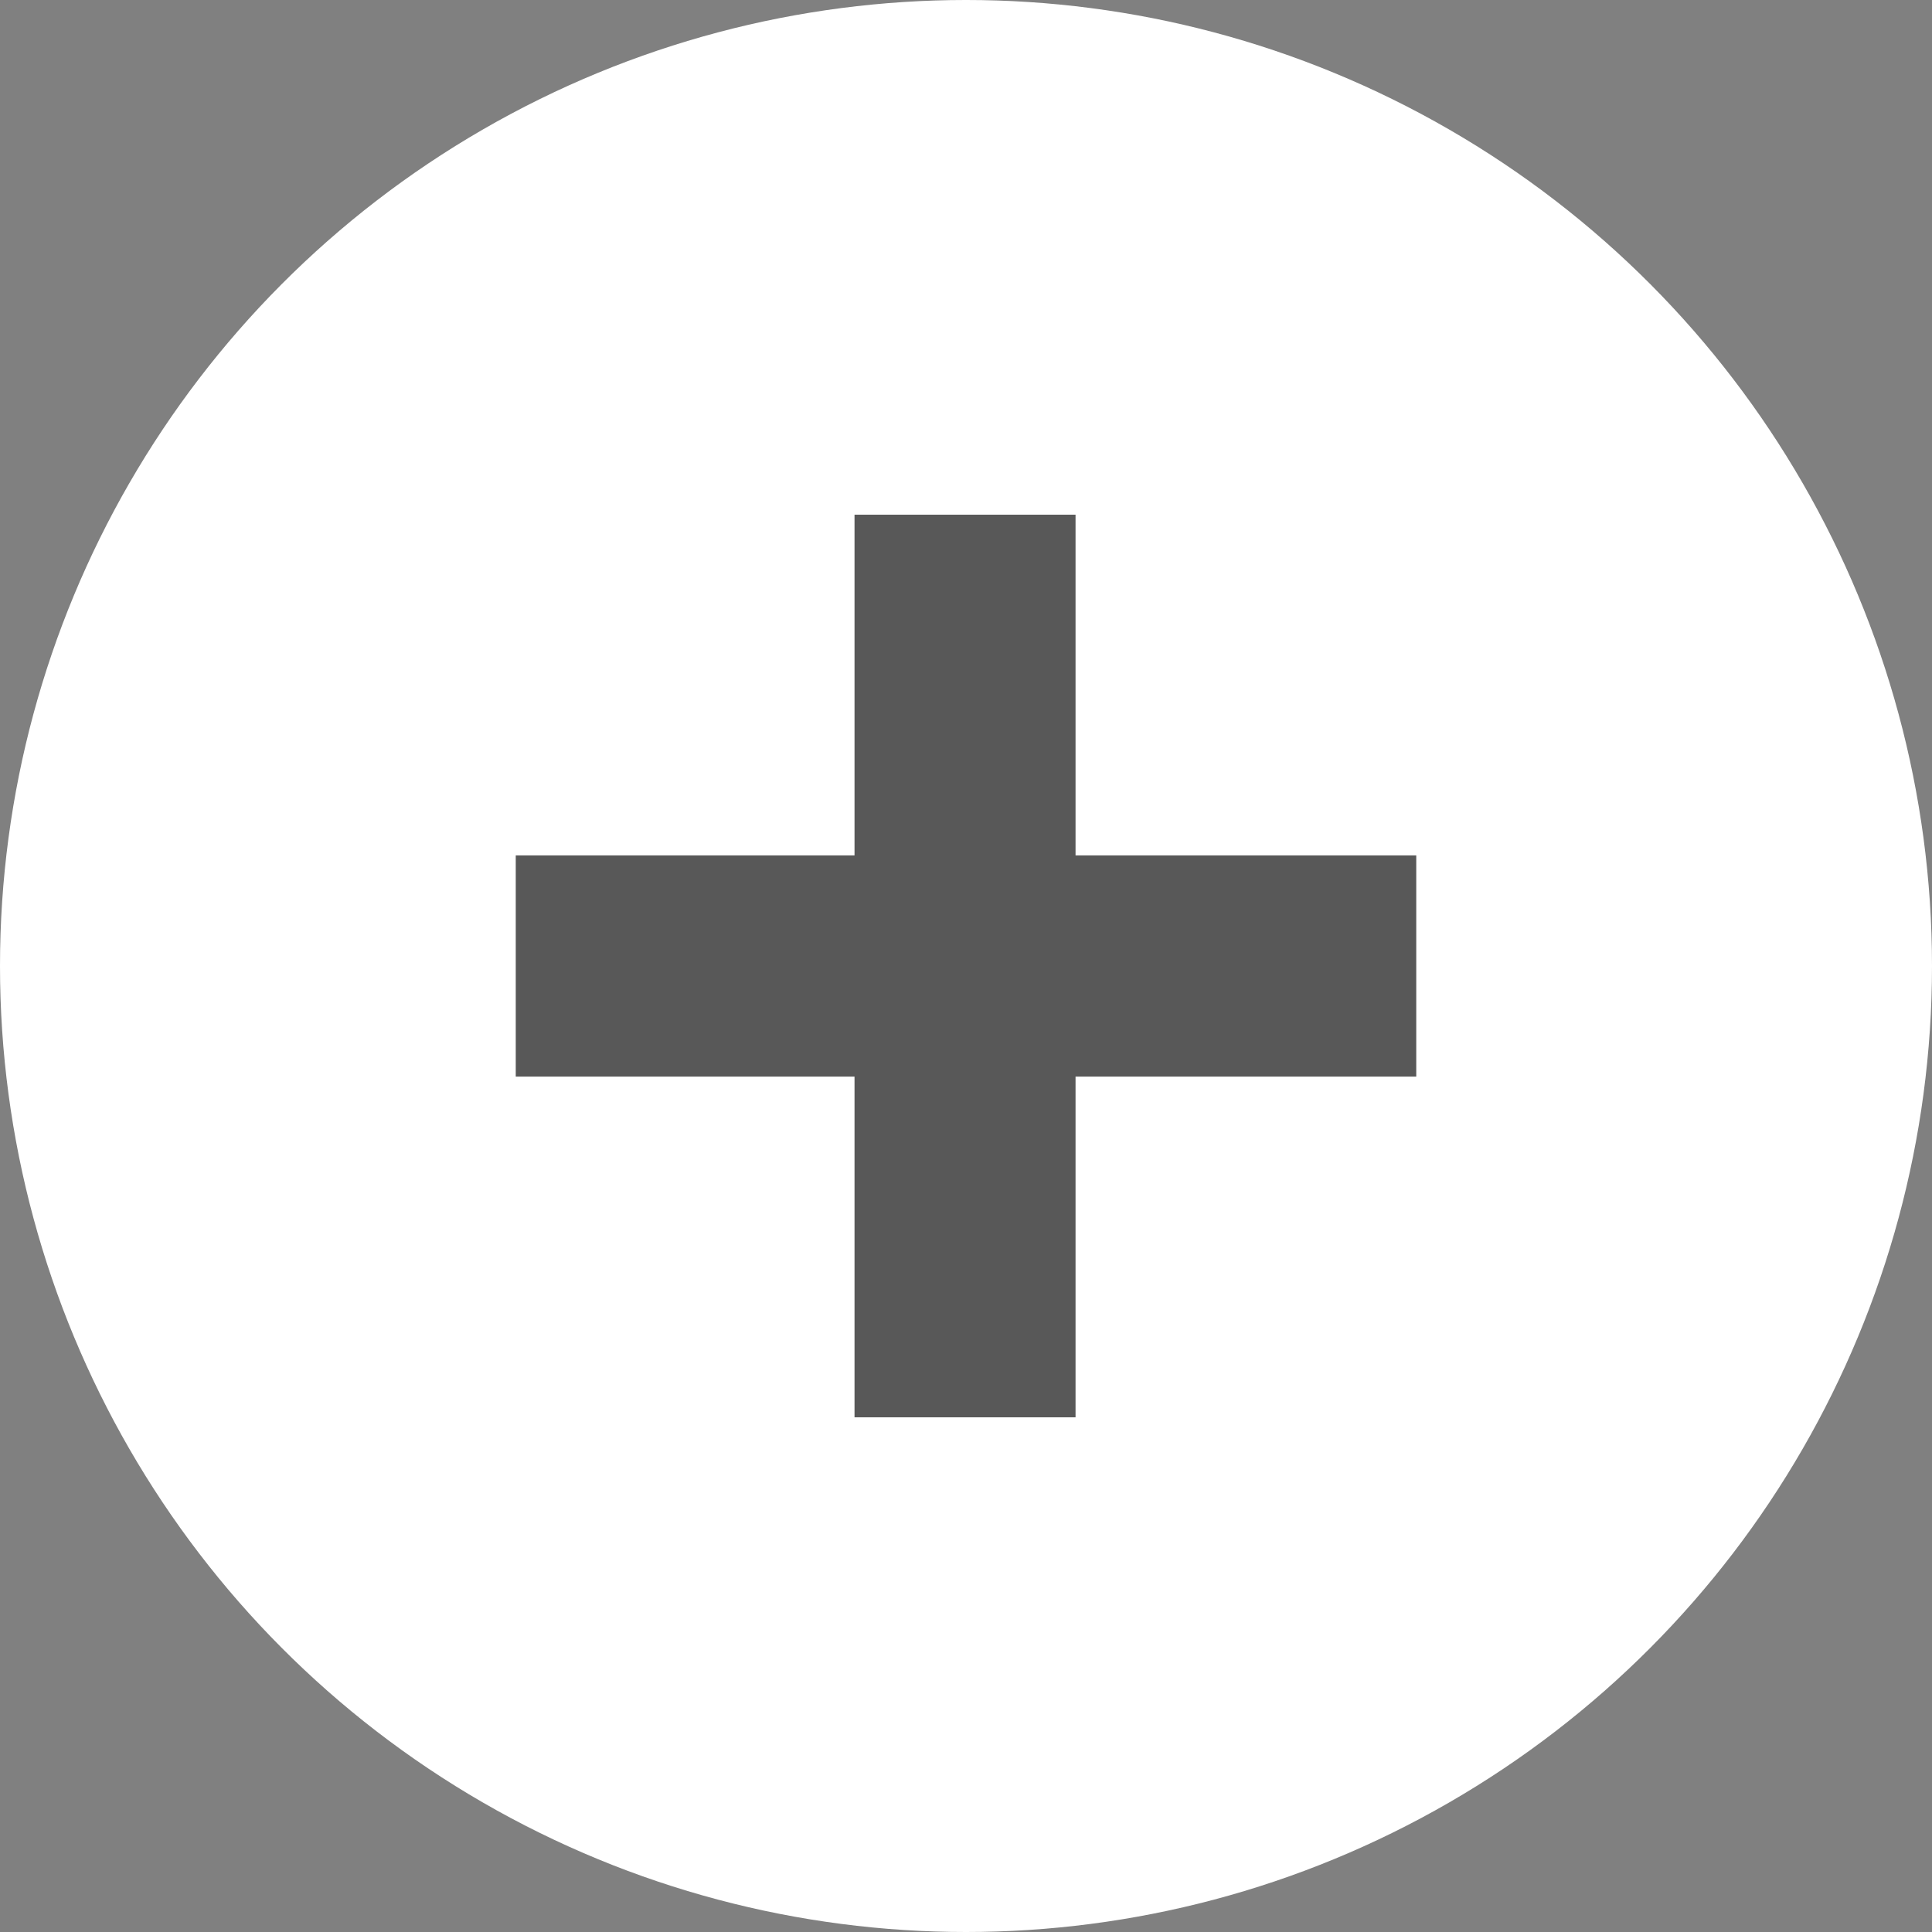 <?xml version="1.0" encoding="UTF-8" standalone="no"?>
<!-- Generator: Adobe Illustrator 16.0.0, SVG Export Plug-In . SVG Version: 6.00 Build 0)  -->

<svg
   version="1.1"
   id="Layer_1"
   x="0px"
   y="0px"
   width="20px"
   height="20px"
   viewBox="0 0 20 20"
   enable-background="new 0 0 20 20"
   xml:space="preserve"
   sodipodi:docname="icone-ver-mais-2.svg"
   inkscape:version="1.2 (dc2aedaf03, 2022-05-15)"
   xmlns:inkscape="http://www.inkscape.org/namespaces/inkscape"
   xmlns:sodipodi="http://sodipodi.sourceforge.net/DTD/sodipodi-0.dtd"
   xmlns="http://www.w3.org/2000/svg"
   xmlns:svg="http://www.w3.org/2000/svg"><rect x="0" y="0" width="20" height="20" fill="#808080" stroke="none"/><defs
   id="defs61425" /><sodipodi:namedview
   id="namedview61423"
   pagecolor="#ffffff"
   bordercolor="#000000"
   borderopacity="0.25"
   inkscape:showpageshadow="2"
   inkscape:pageopacity="0.0"
   inkscape:pagecheckerboard="0"
   inkscape:deskcolor="#d1d1d1"
   showgrid="false"
   inkscape:zoom="43.85"
   inkscape:cx="9.6351197"
   inkscape:cy="10.011403"
   inkscape:window-width="1920"
   inkscape:window-height="1009"
   inkscape:window-x="-8"
   inkscape:window-y="-8"
   inkscape:window-maximized="1"
   inkscape:current-layer="Layer_1" />
<circle
   fill="#006BB4"
   cx="10"
   cy="10"
   r="10"
   id="circle61416"
   style="fill:#ffffff;fill-opacity:1" />
<g
   id="g61420"
   style="fill:#585858;fill-opacity:1">
	<path
   fill="#F2F2F2"
   d="M11.134,11.145v3.527H8.846v-3.527H5.339v-2.29h3.507V5.328h2.288v3.527h3.527v2.29H11.134L11.134,11.145z"
   id="path61418"
   style="fill:#585858;fill-opacity:1" />
</g>
</svg>
